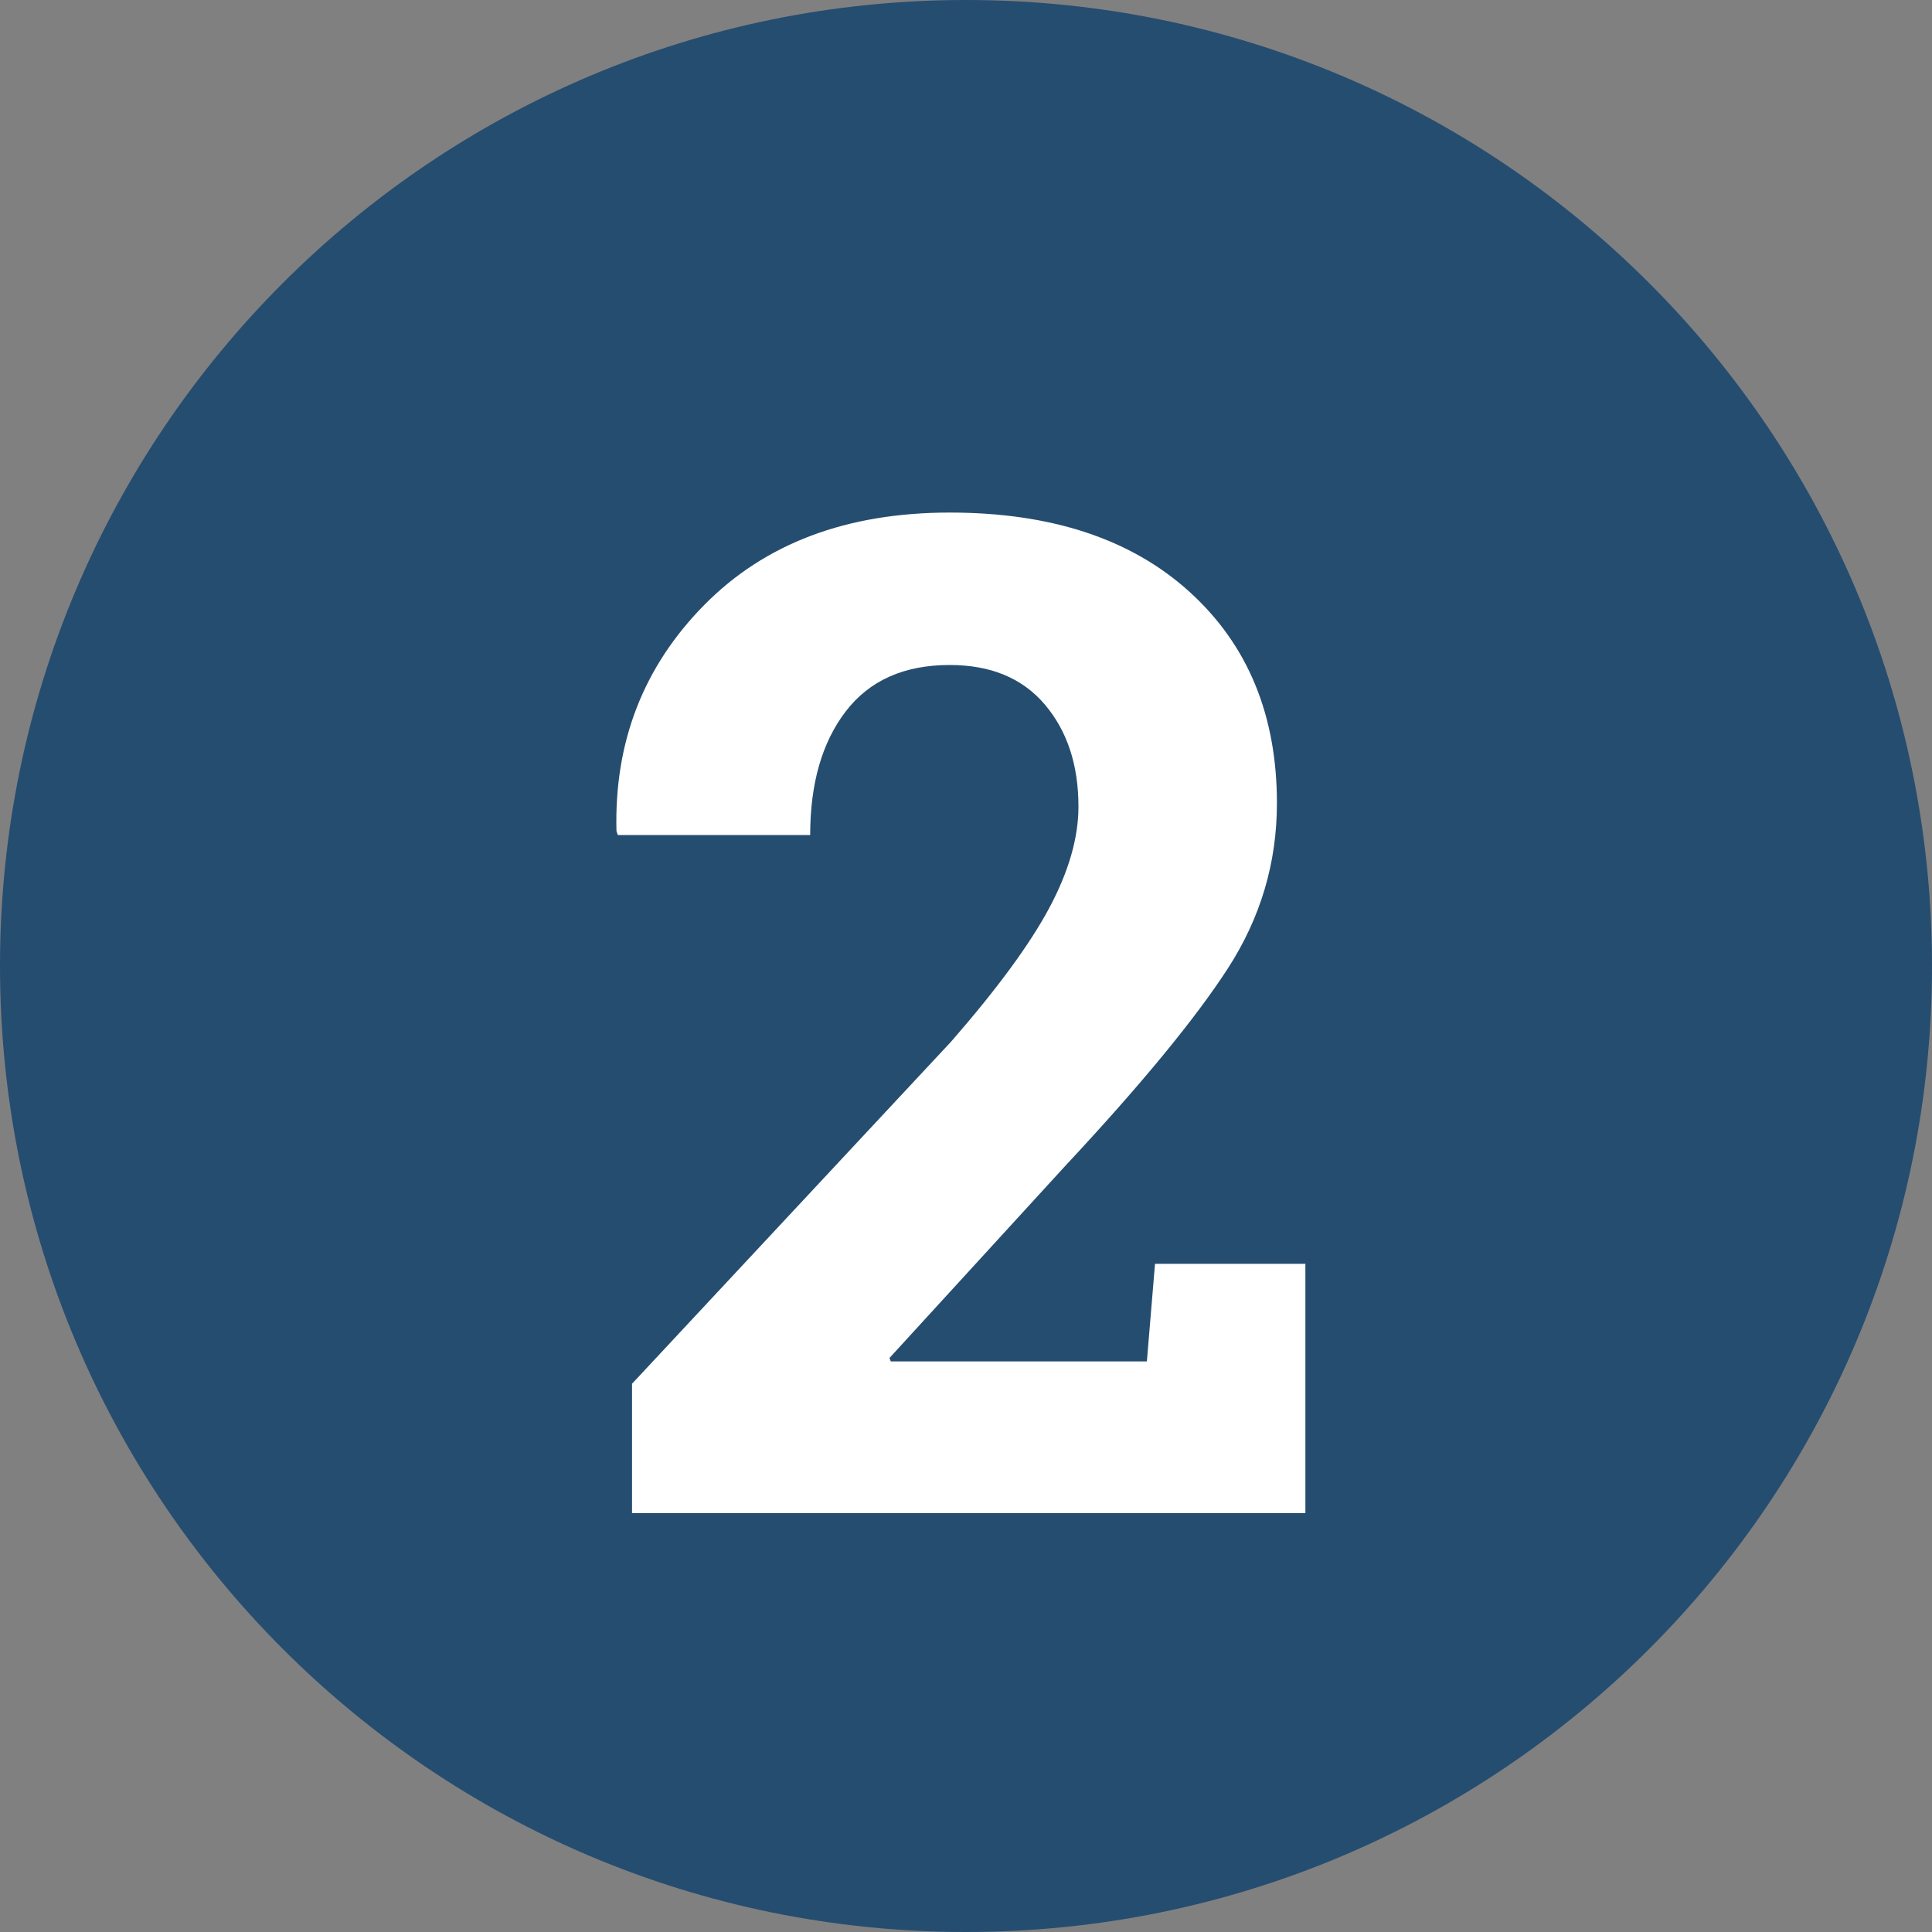 <svg xmlns="http://www.w3.org/2000/svg" xmlns:xlink="http://www.w3.org/1999/xlink" width="1000" zoomAndPan="magnify" viewBox="0 0 750 750" height="1000" preserveAspectRatio="xMidYMid meet" version="1.0"><rect x="0" y="0" width="750" height="750" fill="#808080" stroke="none"/><defs><g/><clipPath id="f181cd9a66"><path d="M 375 0 C 167.895 0 0 167.895 0 375 C 0 582.105 167.895 750 375 750 C 582.105 750 750 582.105 750 375 C 750 167.895 582.105 0 375 0 Z M 375 0 " clip-rule="nonzero"/></clipPath><clipPath id="3fcf78addc"><path d="M 0 0 L 750 0 L 750 750 L 0 750 Z M 0 0 " clip-rule="nonzero"/></clipPath><clipPath id="35a17c315e"><path d="M 375 0 C 167.895 0 0 167.895 0 375 C 0 582.105 167.895 750 375 750 C 582.105 750 750 582.105 750 375 C 750 167.895 582.105 0 375 0 Z M 375 0 " clip-rule="nonzero"/></clipPath><clipPath id="b3166144ef"><rect x="0" width="750" y="0" height="750"/></clipPath></defs><g clip-path="url(#f181cd9a66)"><g transform="matrix(1, 0, 0, 1, 0, -0)"><g clip-path="url(#b3166144ef)"><g clip-path="url(#3fcf78addc)"><g clip-path="url(#35a17c315e)"><rect x="-165" width="1080" fill="#254d70" height="1080" y="-165" fill-opacity="1"/></g></g></g></g></g><g fill="#ffffff" fill-opacity="1"><g transform="translate(226.154, 587.4)"><g><path d="M 19.203 0 L 19.203 -50.234 L 143.062 -183.031 C 160.945 -203.539 173.656 -220.852 181.188 -234.969 C 188.727 -249.082 192.5 -262.188 192.5 -274.281 C 192.5 -290.414 188.16 -303.609 179.484 -313.859 C 170.805 -324.117 158.488 -329.25 142.531 -329.25 C 124.82 -329.25 111.363 -323.242 102.156 -311.234 C 92.957 -299.223 88.359 -283.223 88.359 -263.234 L 13.672 -263.234 L 13.156 -264.812 C 12.27 -299.352 23.617 -328.586 47.203 -352.516 C 70.785 -376.453 102.562 -388.422 142.531 -388.422 C 181.977 -388.422 213.008 -378.16 235.625 -357.641 C 258.238 -337.129 269.547 -309.781 269.547 -275.594 C 269.547 -252.457 263.191 -231.07 250.484 -211.438 C 237.773 -191.801 216.691 -166.203 187.234 -134.641 L 119.125 -60.219 L 119.656 -58.906 L 219.062 -58.906 L 222.219 -96.781 L 280.594 -96.781 L 280.594 0 Z M 19.203 0 "/></g></g></g></svg>